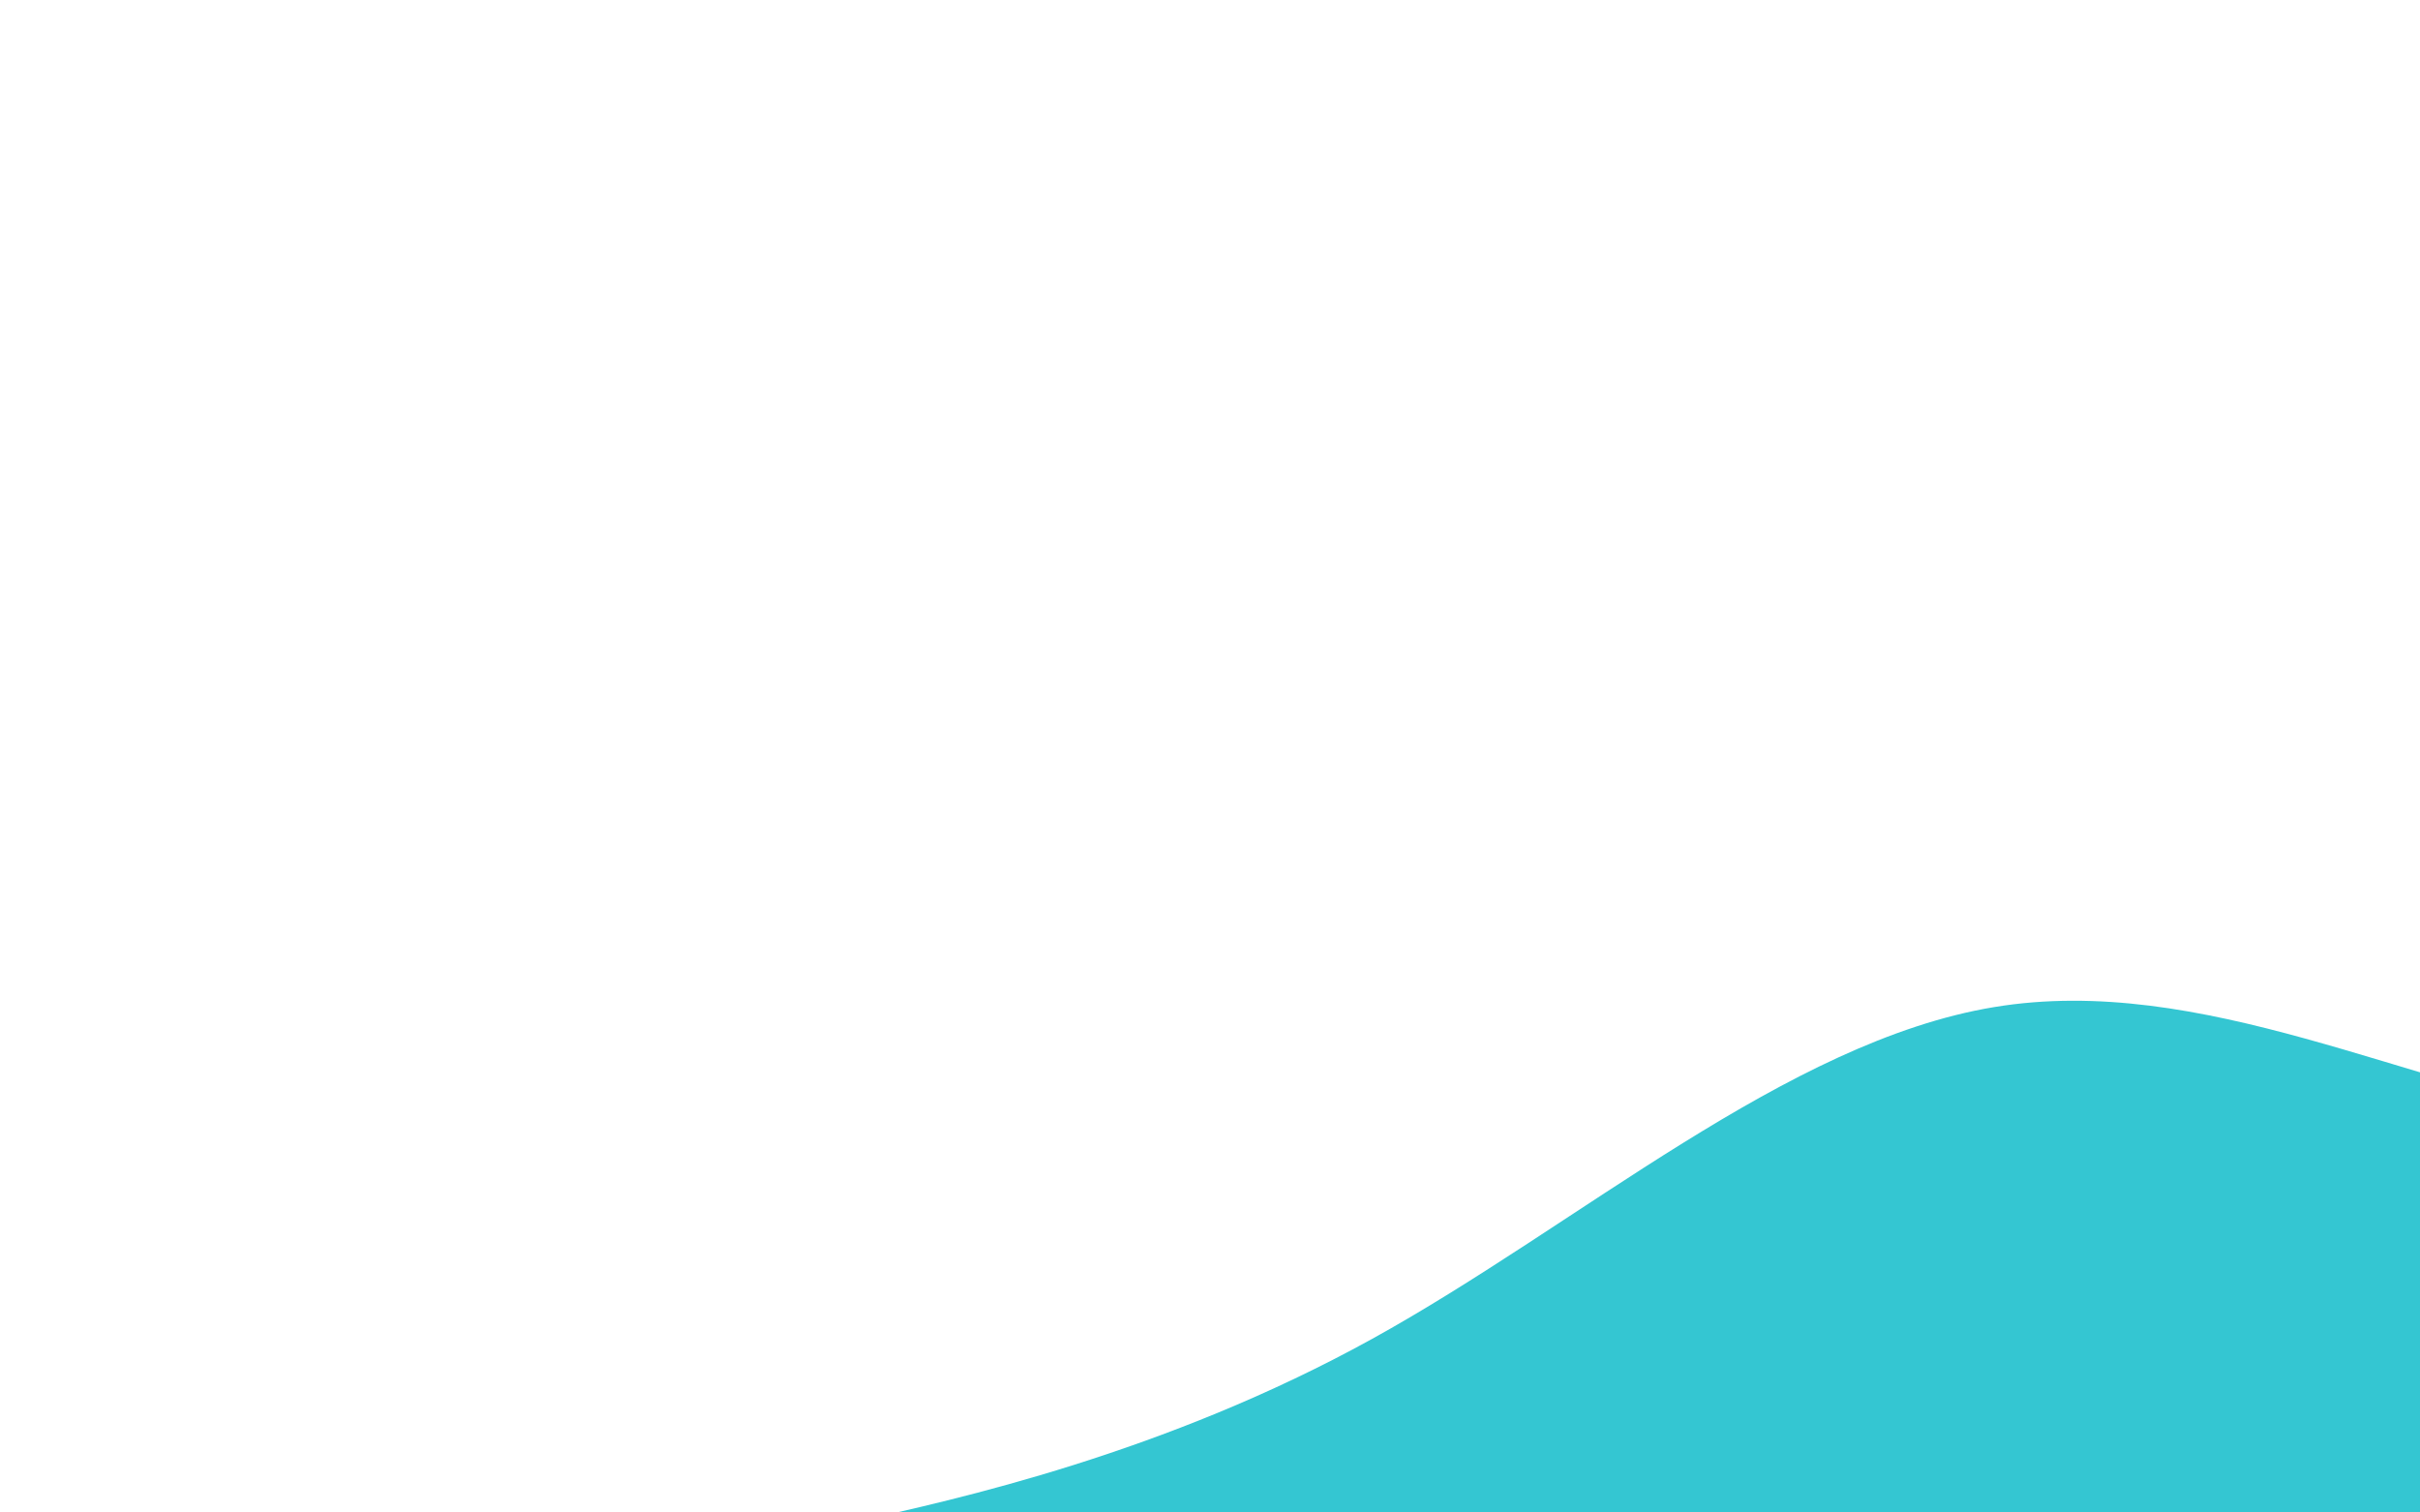 <?xml version="1.0" encoding="UTF-8"?> <svg xmlns="http://www.w3.org/2000/svg" width="1440" height="900" viewBox="0 0 1440 900" fill="none"> <g clip-path="url(#clip0_347_95)"> <path fill-rule="evenodd" clip-rule="evenodd" d="M445.995 919.421L507.708 905.795C569.421 892.177 692.846 864.925 816.272 796.81C939.698 728.692 1063.12 619.706 1186.55 599.271C1309.98 578.835 1433.4 646.952 1556.83 667.388C1680.25 687.823 1803.67 660.576 1865.39 646.952L1927.1 633.329V919.421H1865.39C1803.67 919.421 1680.25 919.421 1556.83 919.421C1433.4 919.421 1309.98 919.421 1186.55 919.421C1063.12 919.421 939.698 919.421 816.272 919.421C692.846 919.421 569.421 919.421 507.708 919.421H445.995Z" fill="#34C6D2"></path> </g> <defs> <clipPath id="clip0_347_95"> <rect width="1440" height="900" fill="white"></rect> </clipPath> </defs> </svg> 